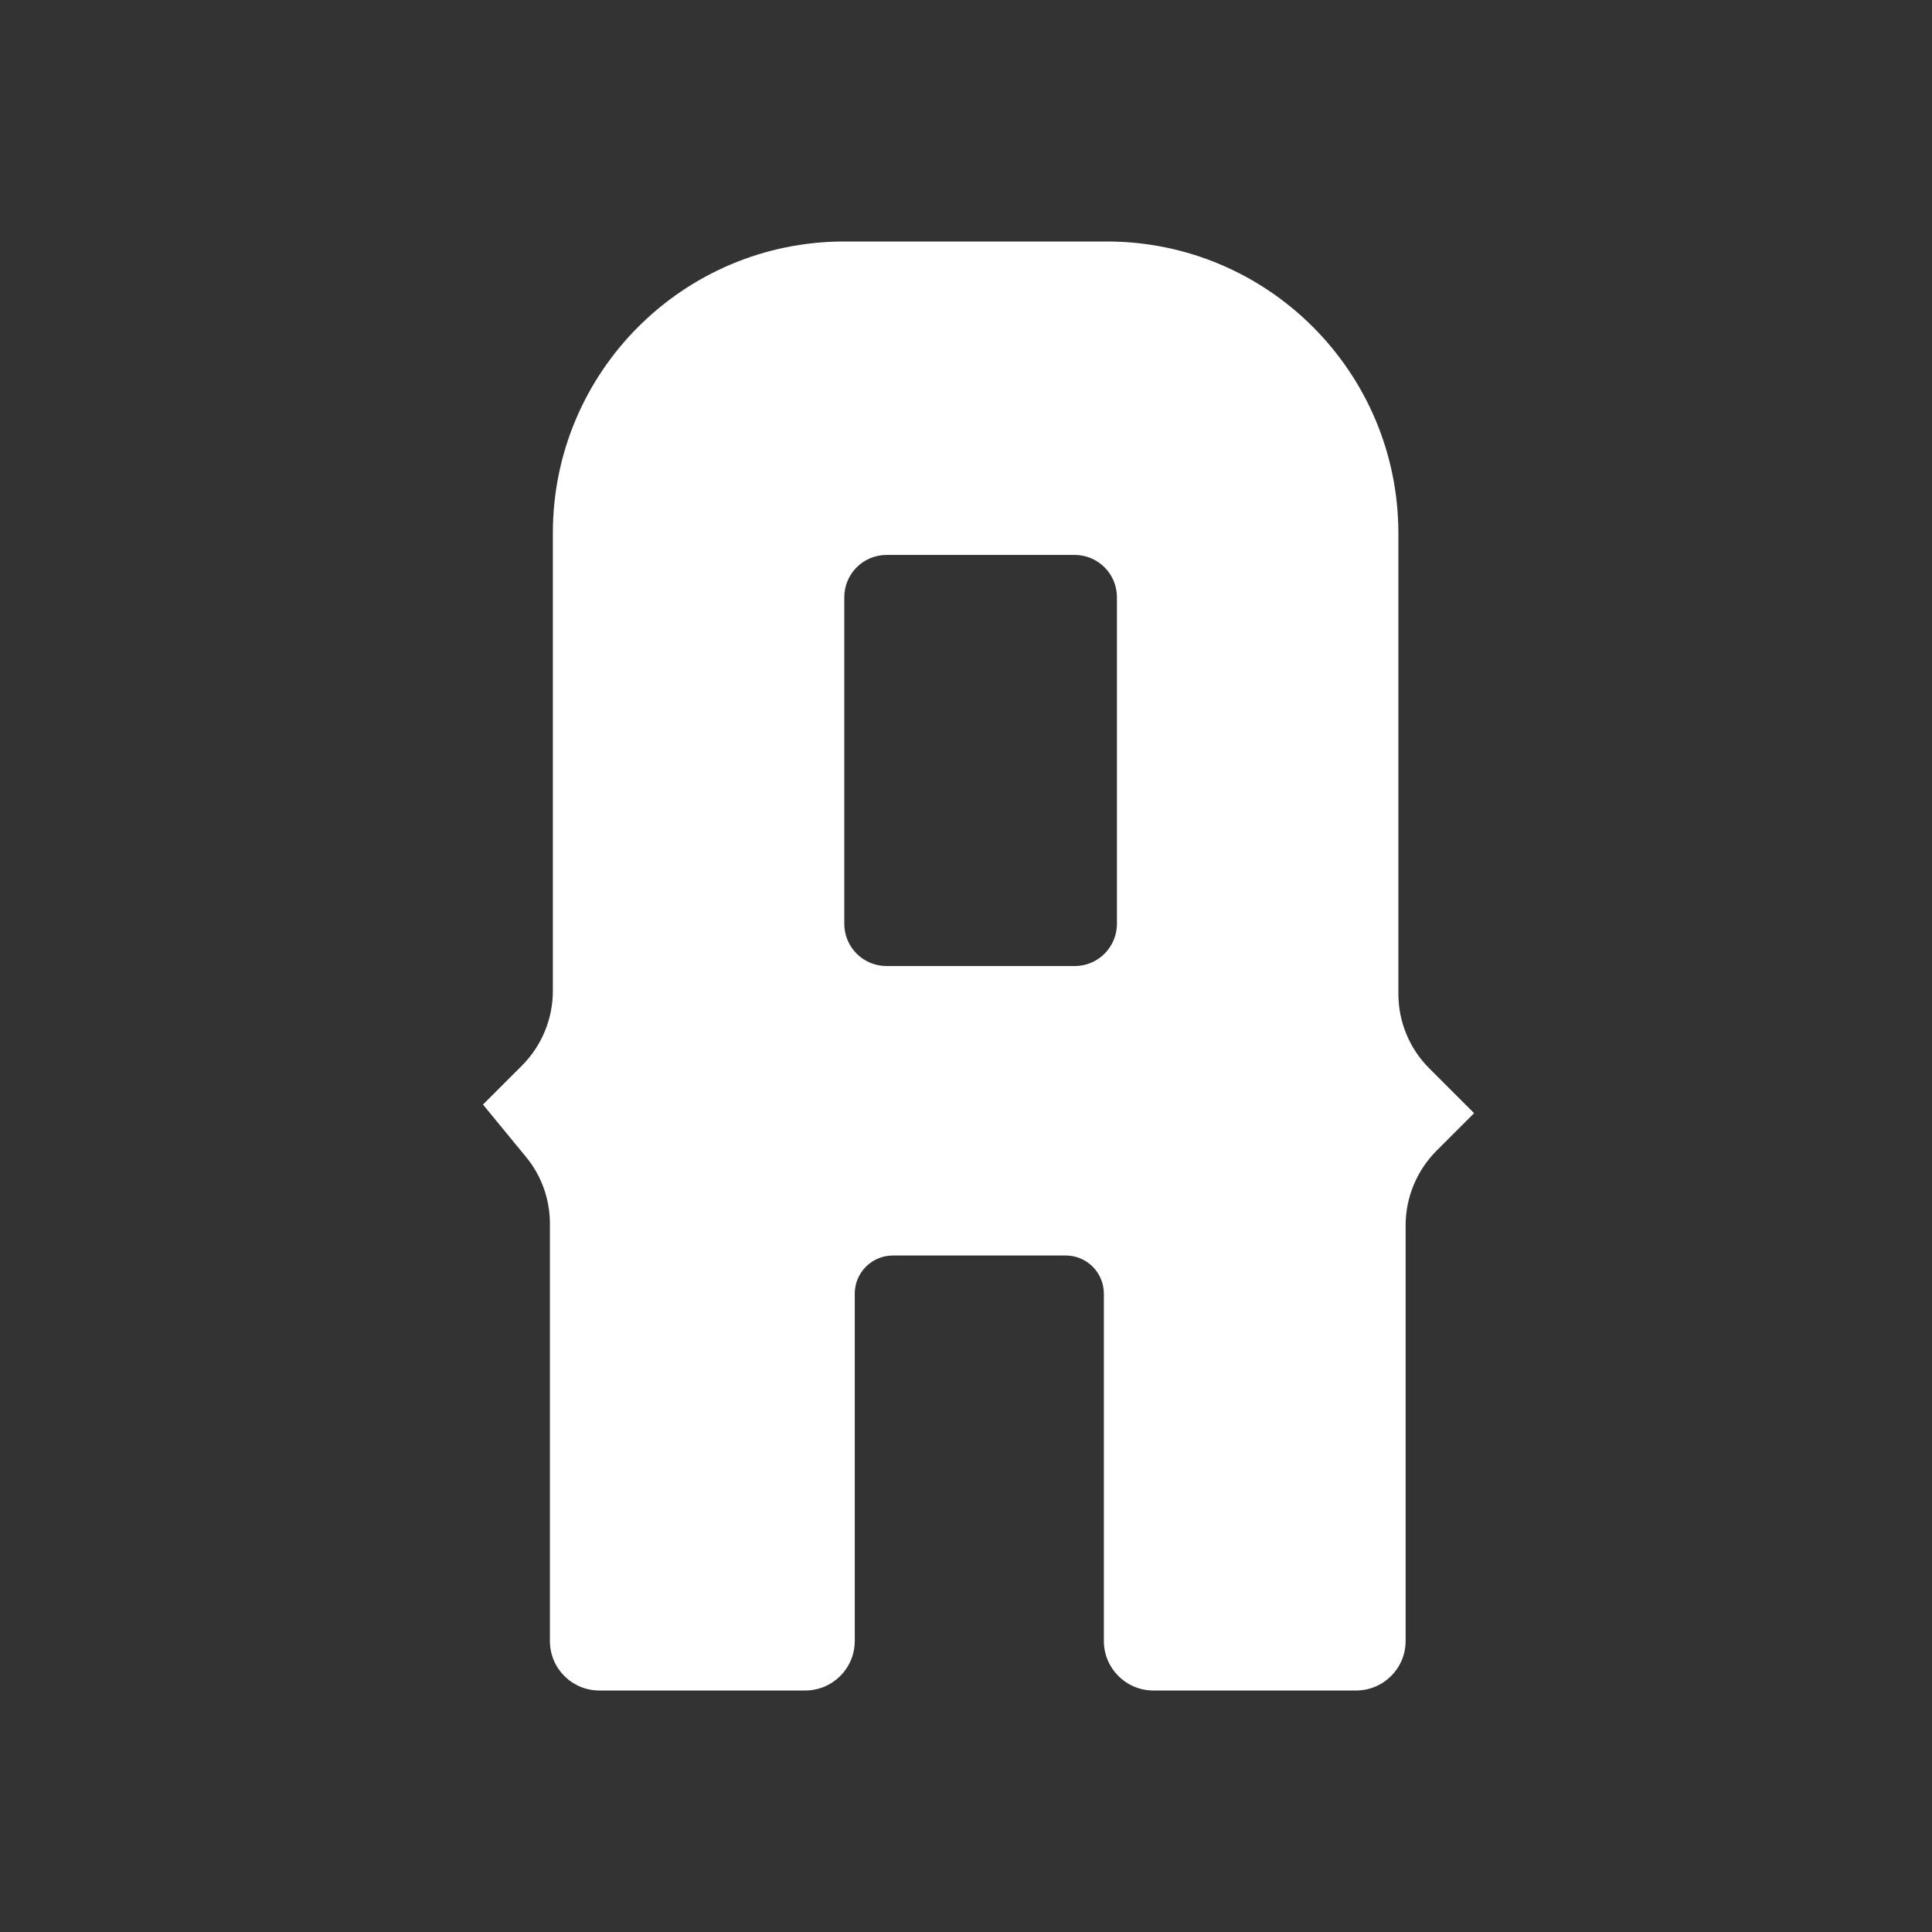 <svg width="64" height="64" viewBox="0 0 64 64" fill="none" xmlns="http://www.w3.org/2000/svg">
<rect x="0" y="0" width="64" height="64" fill="#333333" stroke="none"/>
<g id="zrBjPfWiQ1bkRfJA2jTwmgL3J8YAxWROfWfTtRhY">
<path id="Vector" d="M47.343 35.387C46.69 34.735 46.323 33.848 46.323 32.92V17.659C46.318 12.322 41.995 8 36.664 8H27.968C22.637 8 18.314 12.322 18.314 17.659V32.828C18.314 33.751 17.947 34.638 17.295 35.295L16 36.59L17.427 38.328C17.942 38.95 18.217 39.735 18.217 40.54V54.364C18.217 55.271 18.951 56 19.854 56H26.674C27.581 56 28.315 55.266 28.315 54.359V42.854C28.315 42.156 28.881 41.59 29.579 41.59H35.303C36.001 41.59 36.567 42.156 36.567 42.854V54.359C36.567 55.266 37.301 56 38.208 56H44.921C45.829 56 46.563 55.266 46.563 54.359V40.591C46.563 39.669 46.93 38.782 47.582 38.124L48.831 36.875L47.343 35.387ZM37 30.601C37 31.376 36.373 32.002 35.599 32.002H29.37C28.595 32.002 27.968 31.376 27.968 30.601V19.785C27.968 19.01 28.595 18.383 29.37 18.383H35.599C36.373 18.383 37 19.01 37 19.785V30.601Z" fill="white"/>
</g>
</svg>
